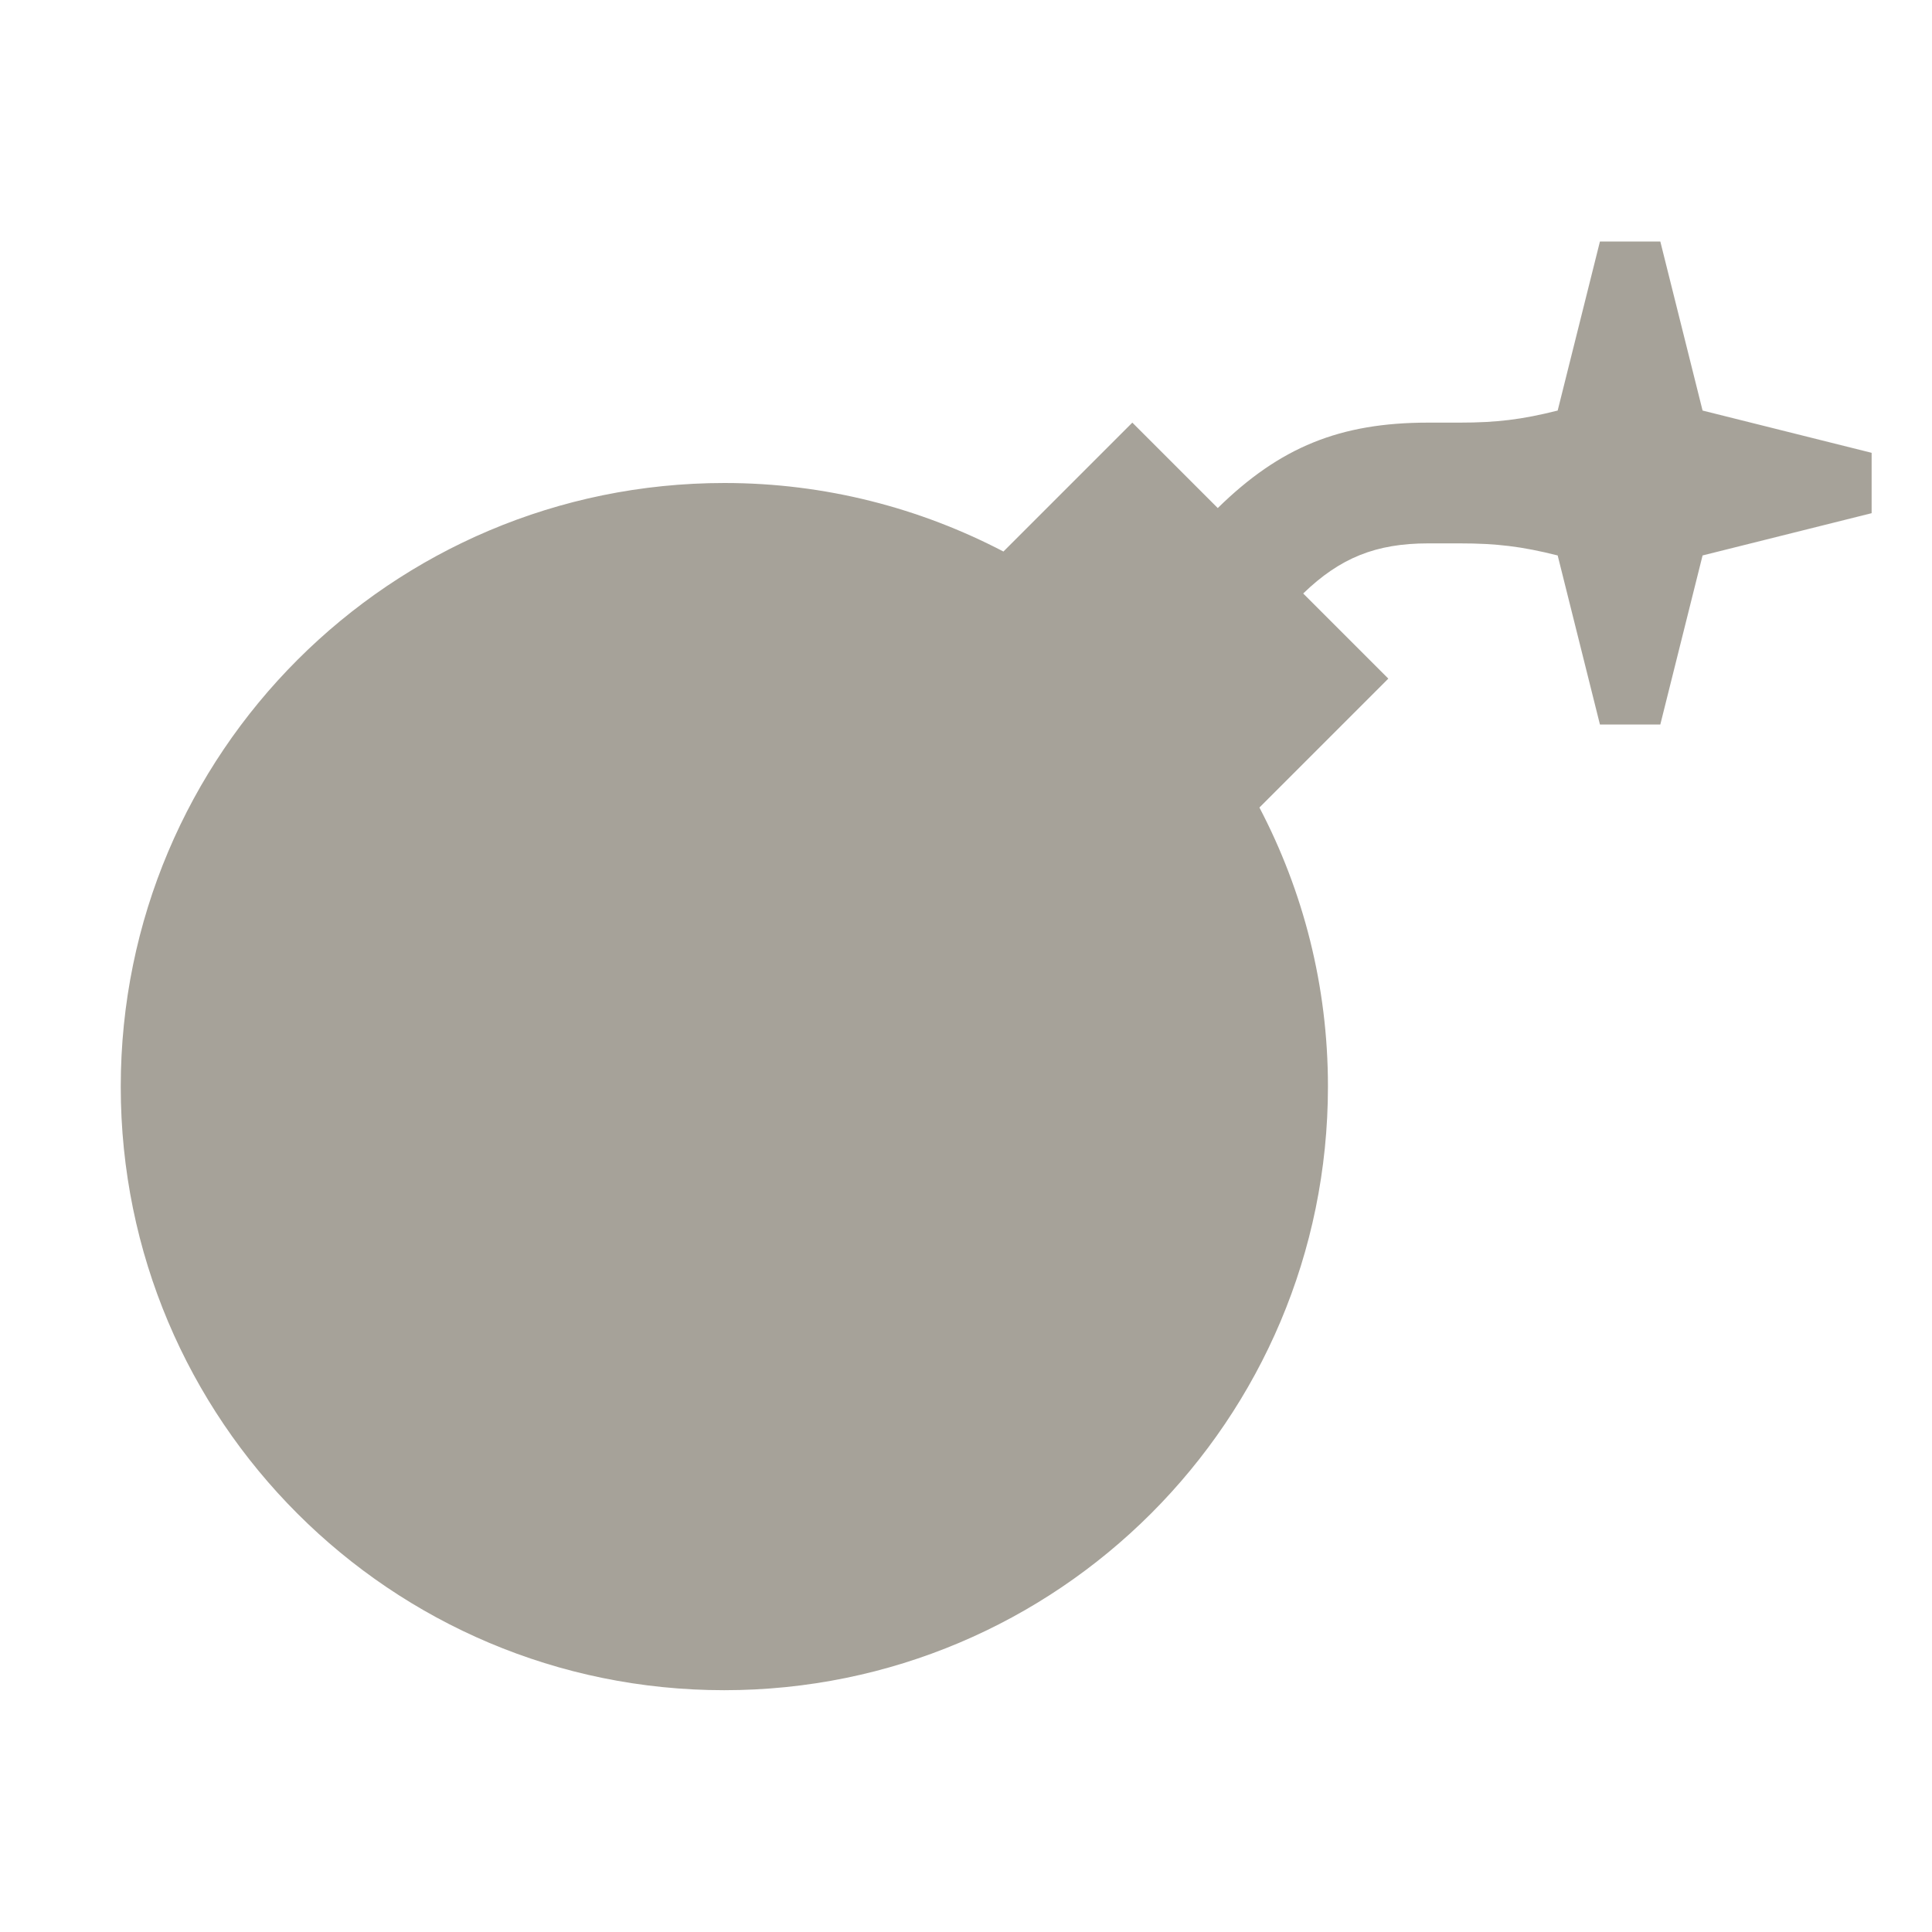 <svg xmlns="http://www.w3.org/2000/svg"  viewBox="0 0 64 64"><defs fill="#A6A299" /><path  d="m62,15v2l-5.6,1.4-1.4,5.6h-2l-1.4-5.6c-1.19-.3-2.03-.4-3.25-.4h-1.04c-1.73,0-2.92.48-4.14,1.66l2.82,2.82-4.27,4.27c1.45,2.77,2.27,5.9,2.27,9.24,0,11.05-8.95,20-20,20S4,47.05,4,36s8.95-20,20-20c3.34,0,6.48.83,9.24,2.27l4.27-4.27,2.83,2.83c2.06-2.02,4.05-2.83,6.97-2.83h1.04c1.22,0,2.06-.1,3.25-.4l1.4-5.6h2l1.4,5.6,5.6,1.4Z" fill="#A6A299" /></svg>